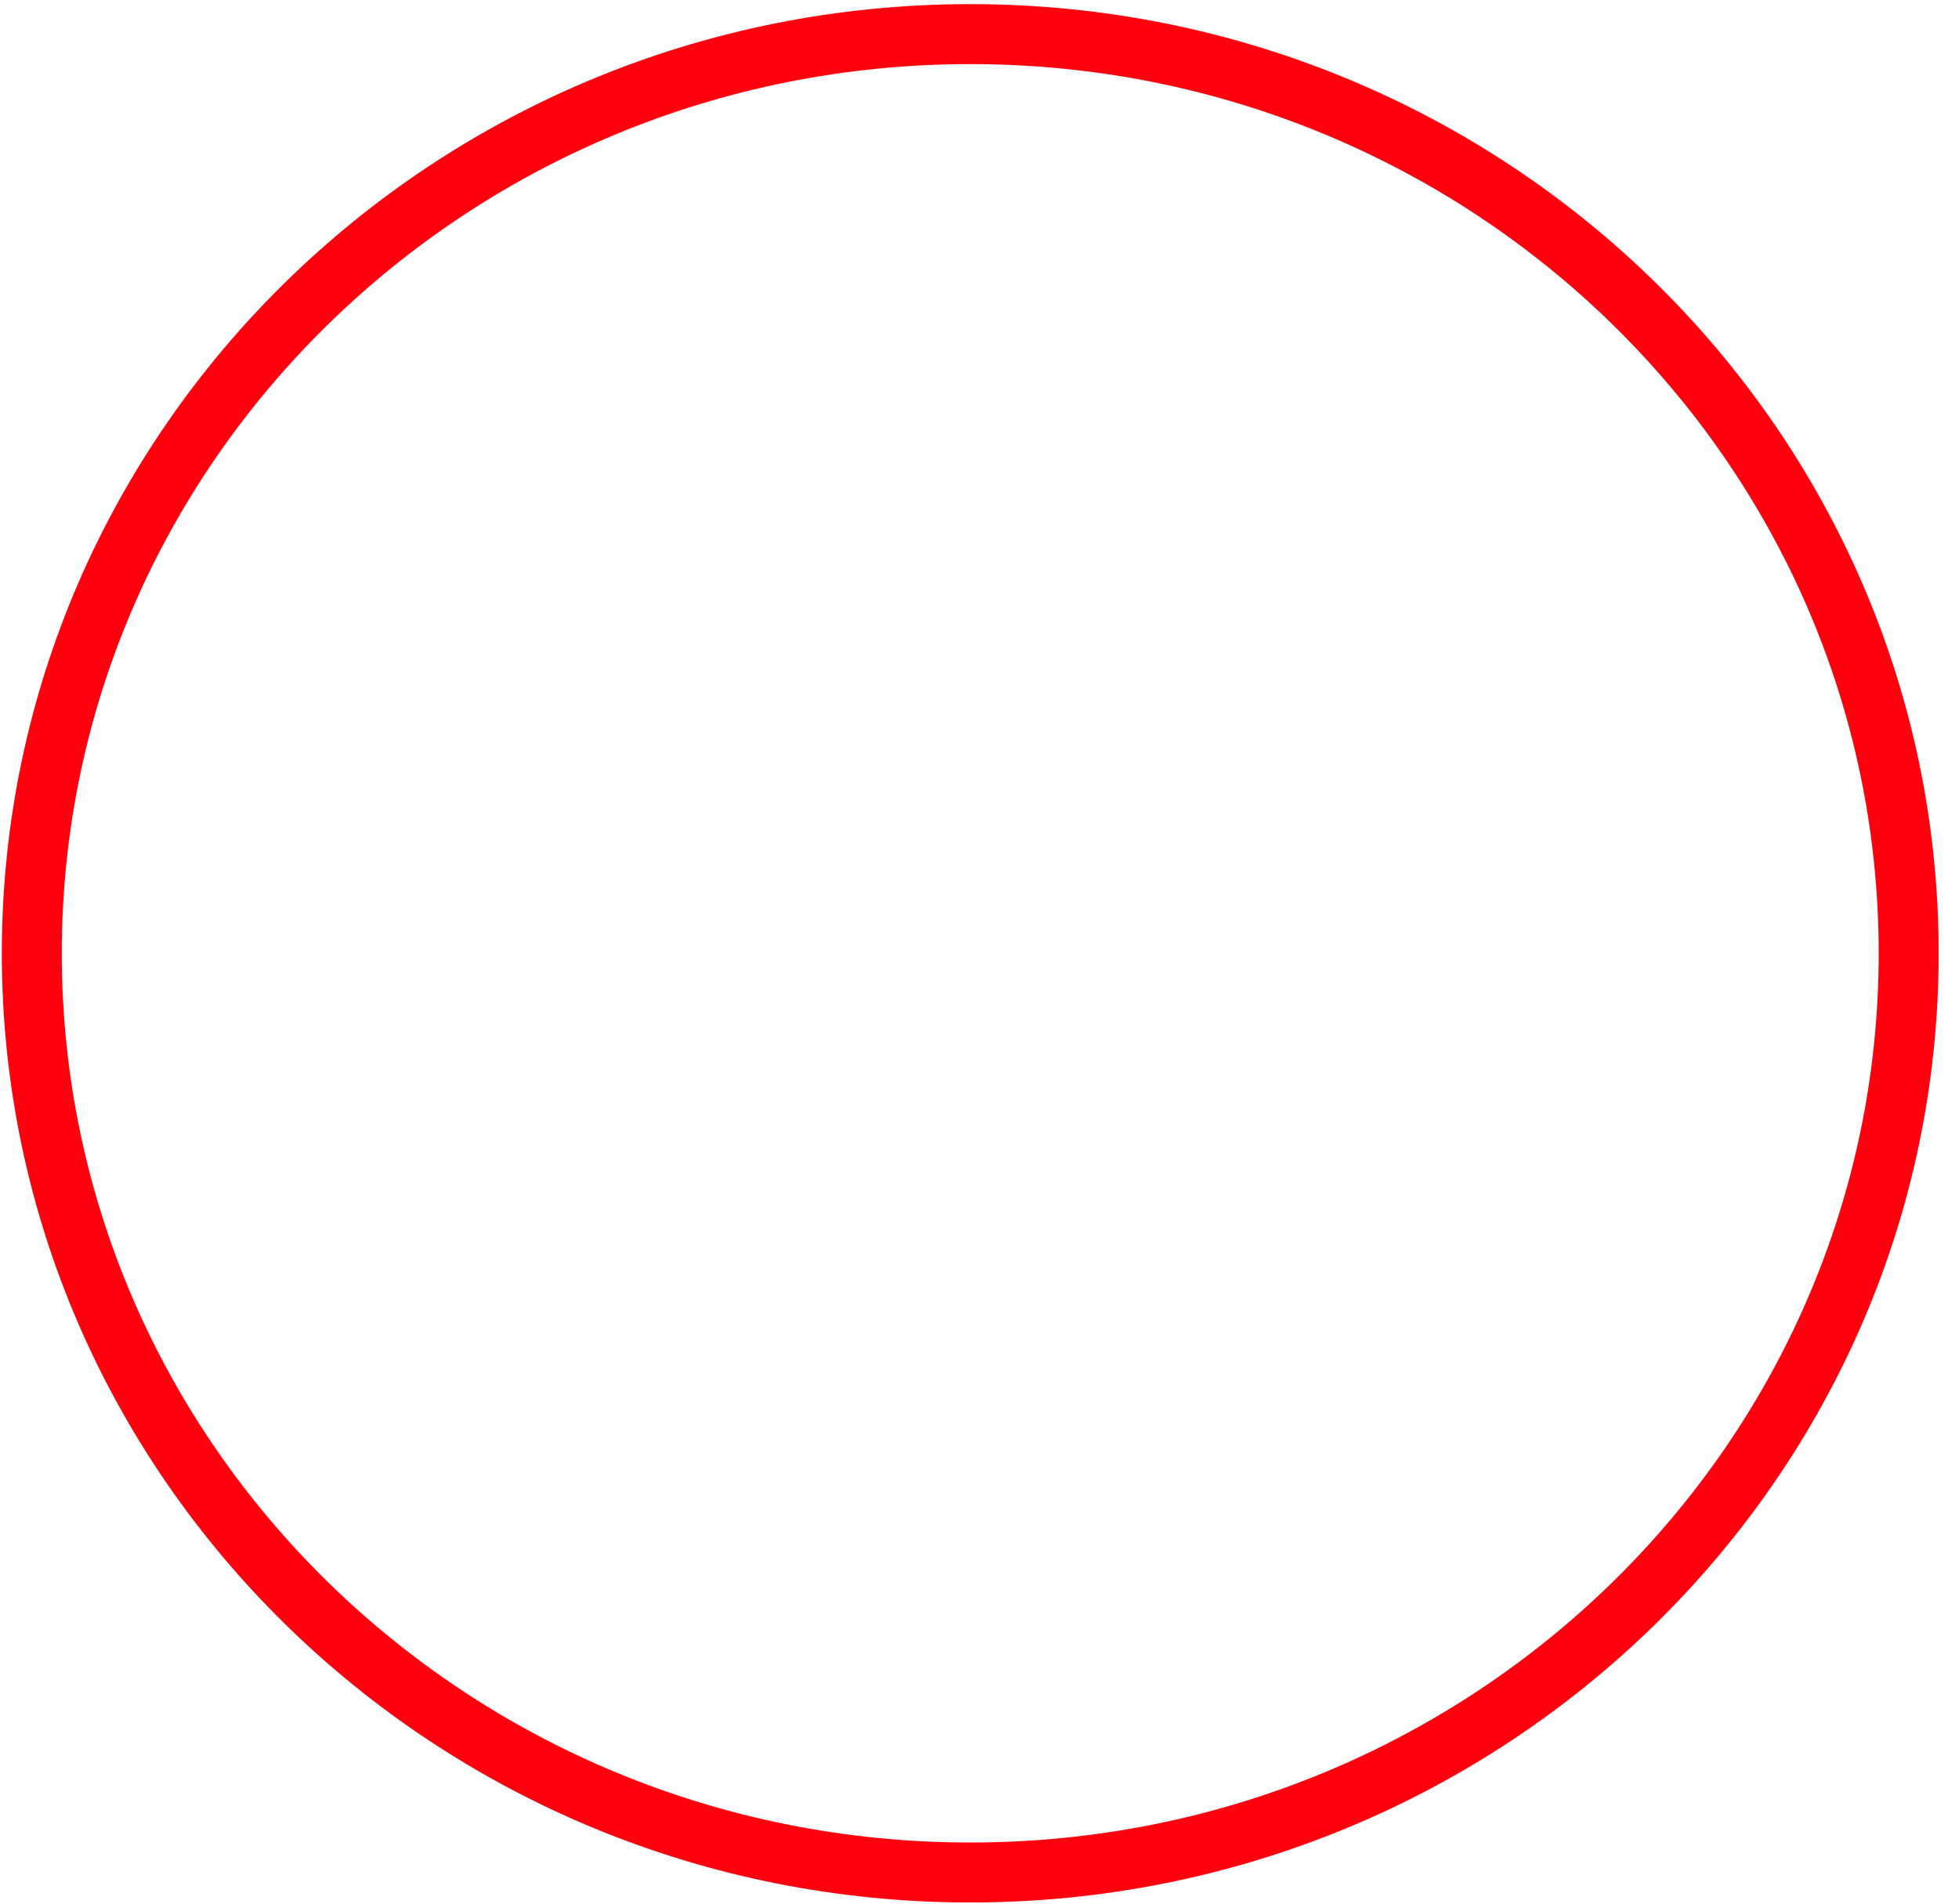 <?xml version="1.0" encoding="UTF-8"?> <svg xmlns="http://www.w3.org/2000/svg" width="392" height="381" viewBox="0 0 392 381" fill="none"> <path d="M194.146 374.719C90.323 374.719 6.363 292.251 6.363 190.773C6.363 89.295 90.323 6.827 194.146 6.827C297.97 6.827 381.93 89.295 381.93 190.773C381.93 292.251 297.97 374.719 194.146 374.719Z" stroke="#FF000E" stroke-width="12"></path> </svg> 